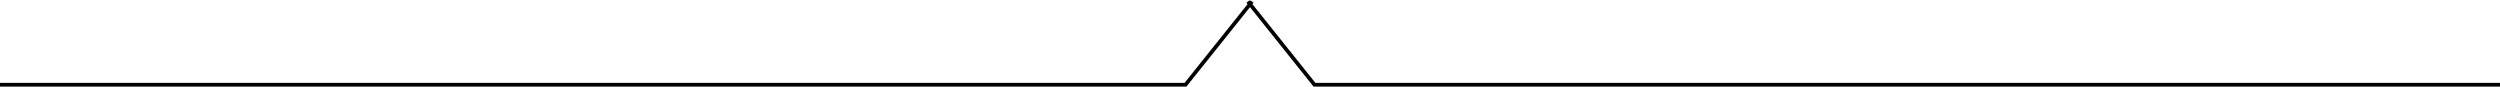 <?xml version="1.0" encoding="UTF-8"?>
<!DOCTYPE svg PUBLIC '-//W3C//DTD SVG 1.0//EN'
          'http://www.w3.org/TR/2001/REC-SVG-20010904/DTD/svg10.dtd'>
<svg data-name="Capa 1" height="23" viewBox="0 0 660.84 22.8" width="661" xmlns="http://www.w3.org/2000/svg" xmlns:xlink="http://www.w3.org/1999/xlink"
><path d="M347.7 21.8L331.06 1 331.36 0.62 330.58 0 330.42 0.2 330.26 0 329.48 0.62 329.78 1 313.13 21.8 0 21.8 0 22.8 313.61 22.8 330.42 1.8 347.22 22.8 660.84 22.8 660.84 21.8 347.7 21.8z"
/></svg
>
